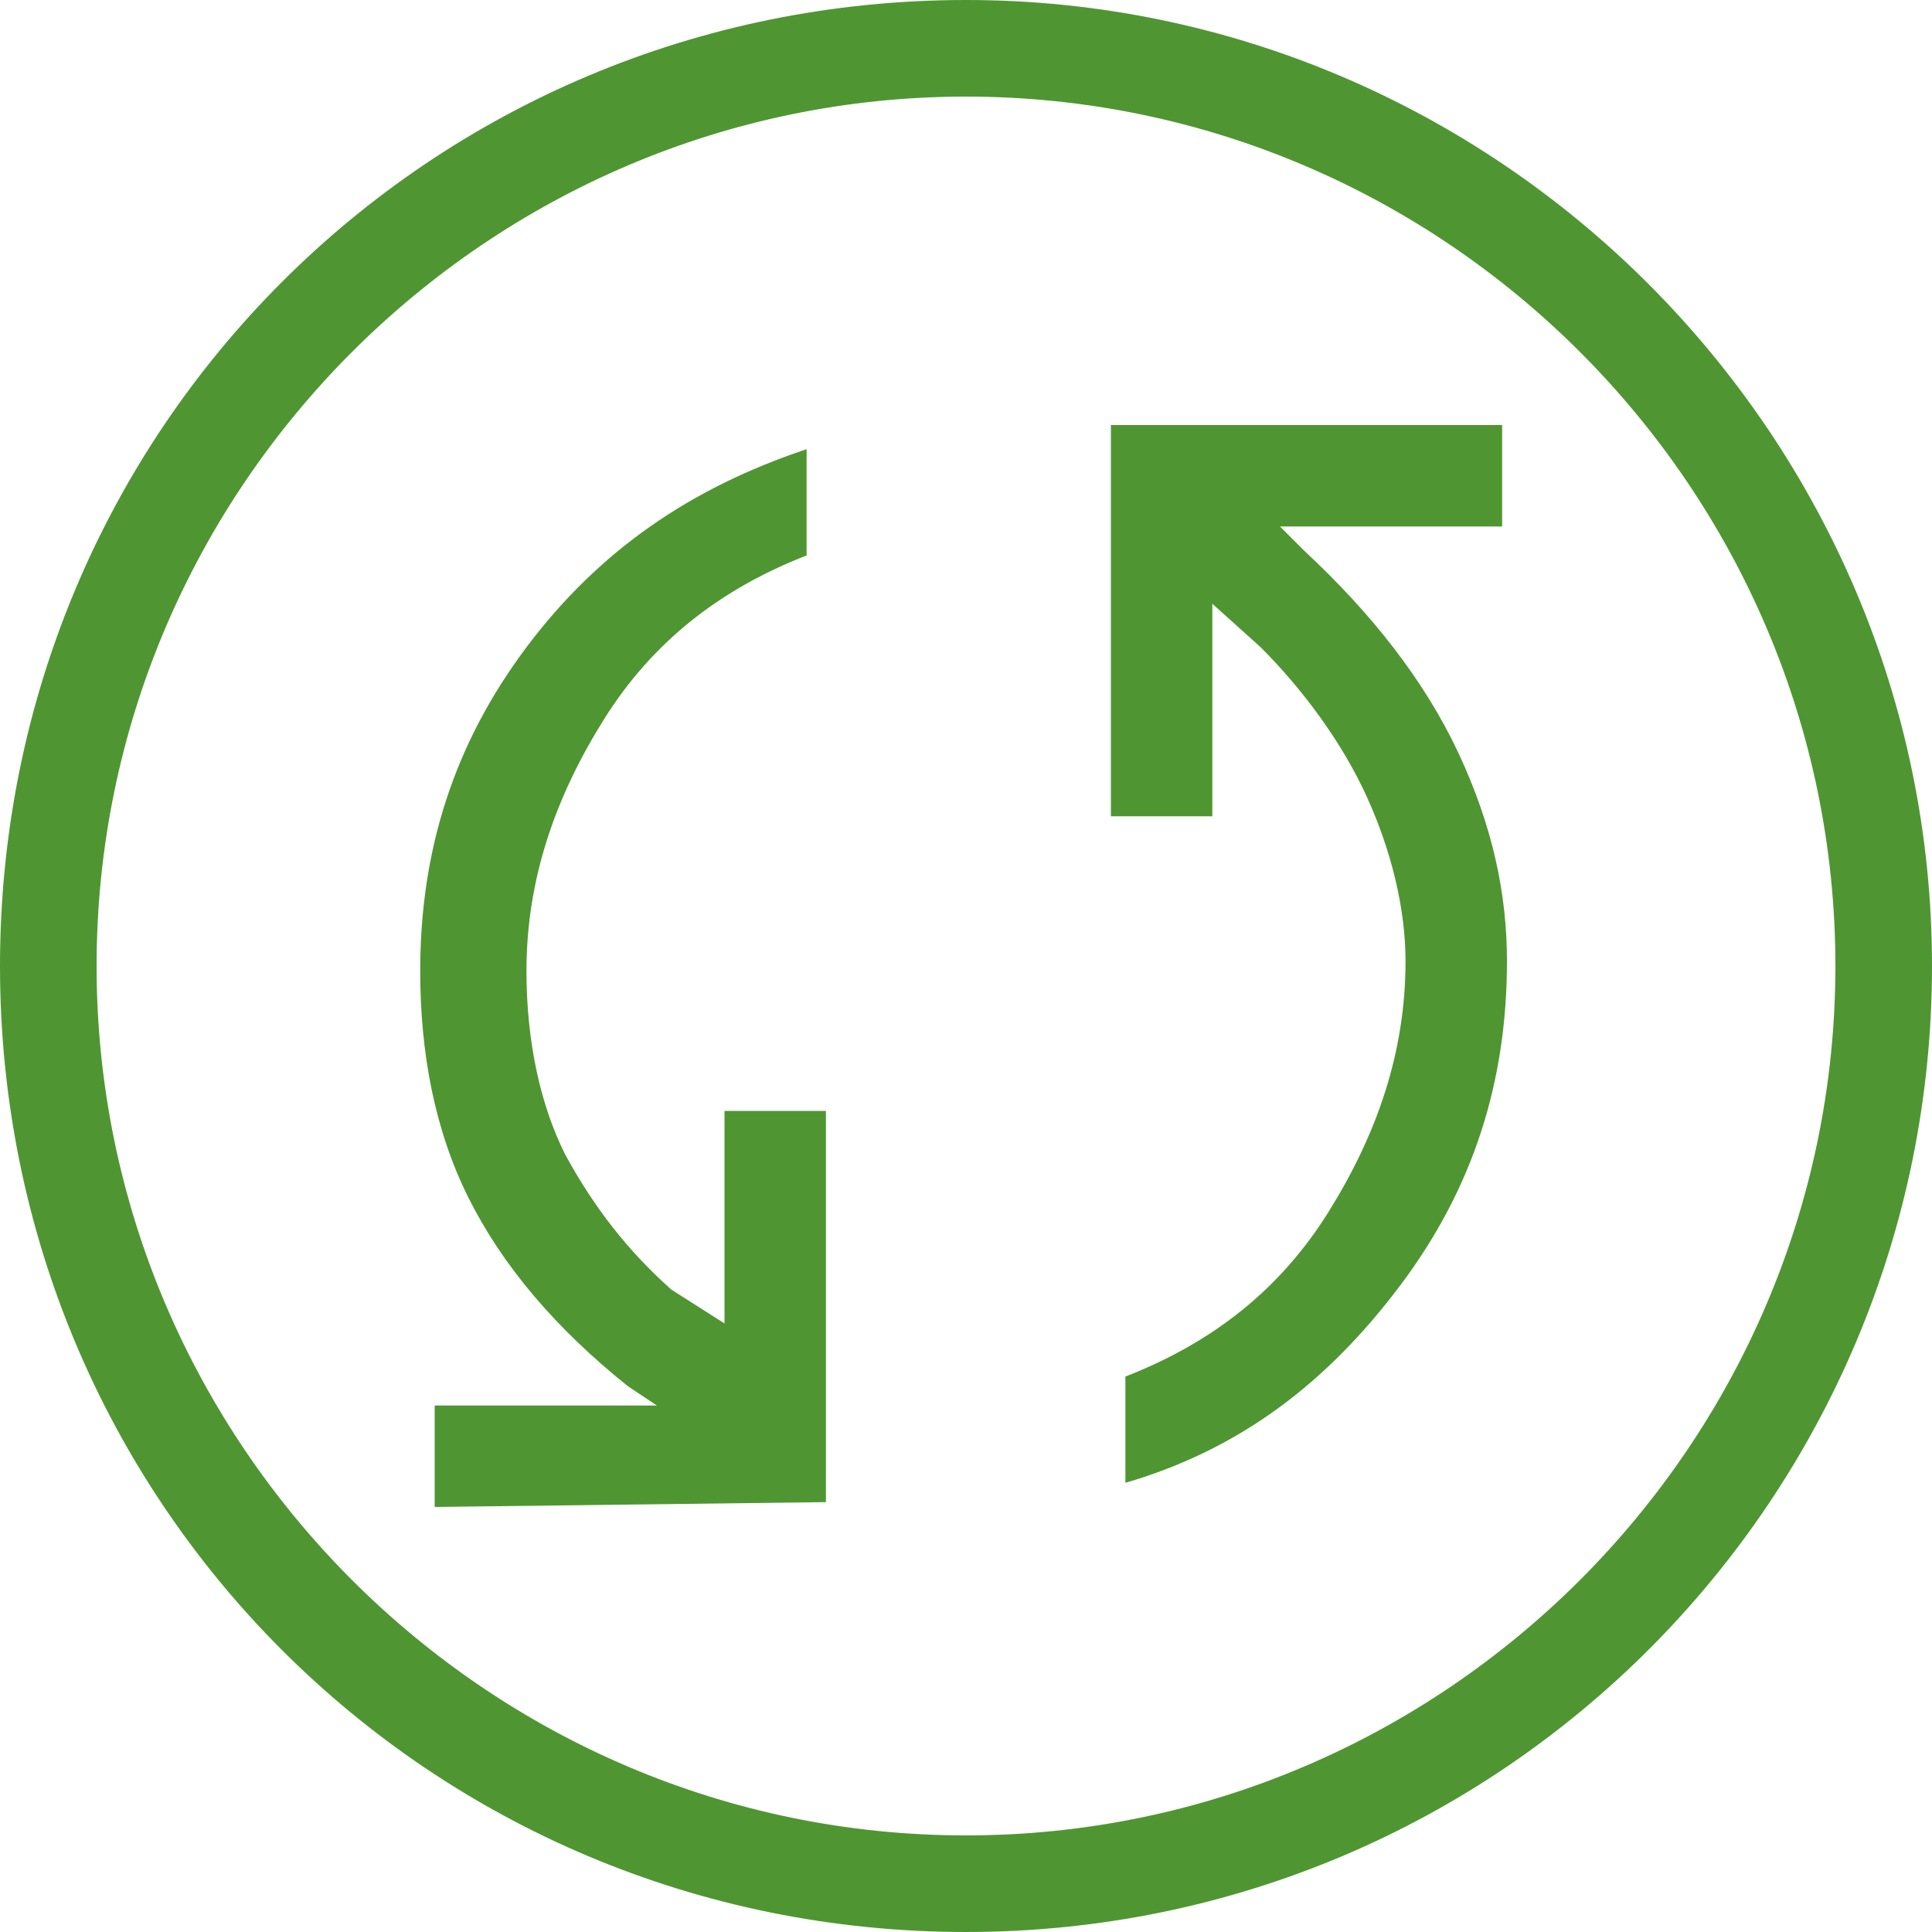 <?xml version="1.0" encoding="UTF-8"?> <svg xmlns="http://www.w3.org/2000/svg" xmlns:xlink="http://www.w3.org/1999/xlink" version="1.1" id="Layer_1" x="0px" y="0px" viewBox="0 0 40 40" style="enable-background:new 0 0 40 40;" xml:space="preserve"> <style type="text/css"> .st0{fill:#4F9632;} </style> <path class="st0" d="M9,31.2v-2.1h4.6L13,28.7c-1.5-1.2-2.6-2.5-3.3-3.9s-1-3-1-4.7c0-2.5,0.7-4.7,2.2-6.7s3.4-3.3,5.8-4.1v2.2 c-1.8,0.7-3.2,1.8-4.2,3.4s-1.6,3.3-1.6,5.2c0,1.5,0.3,2.8,0.8,3.8c0.6,1.1,1.3,2,2.2,2.8l1.1,0.7v-4.4h2.1v8.1L9,31.2L9,31.2z M23.3,30.7v-2.2c1.8-0.7,3.2-1.8,4.2-3.4s1.6-3.3,1.6-5.2c0-1.1-0.3-2.3-0.8-3.4s-1.3-2.2-2.2-3.1l-1-0.9v4.4H23V8.8h8.1v2.1h-4.6 l0.5,0.5c1.4,1.3,2.5,2.7,3.2,4.2s1,2.9,1,4.3c0,2.5-0.7,4.7-2.2,6.7S25.7,30,23.3,30.7L23.3,30.7z"></path> <path class="st0" d="M20,2c9.9,0,18,8.1,18,18s-8.1,18-18,18S2,29.9,2,20S10.1,2,20,2 M20,0C8.9,0,0,8.9,0,20s8.9,20,20,20 s20-9,20-20S31,0,20,0L20,0z"></path> </svg> 